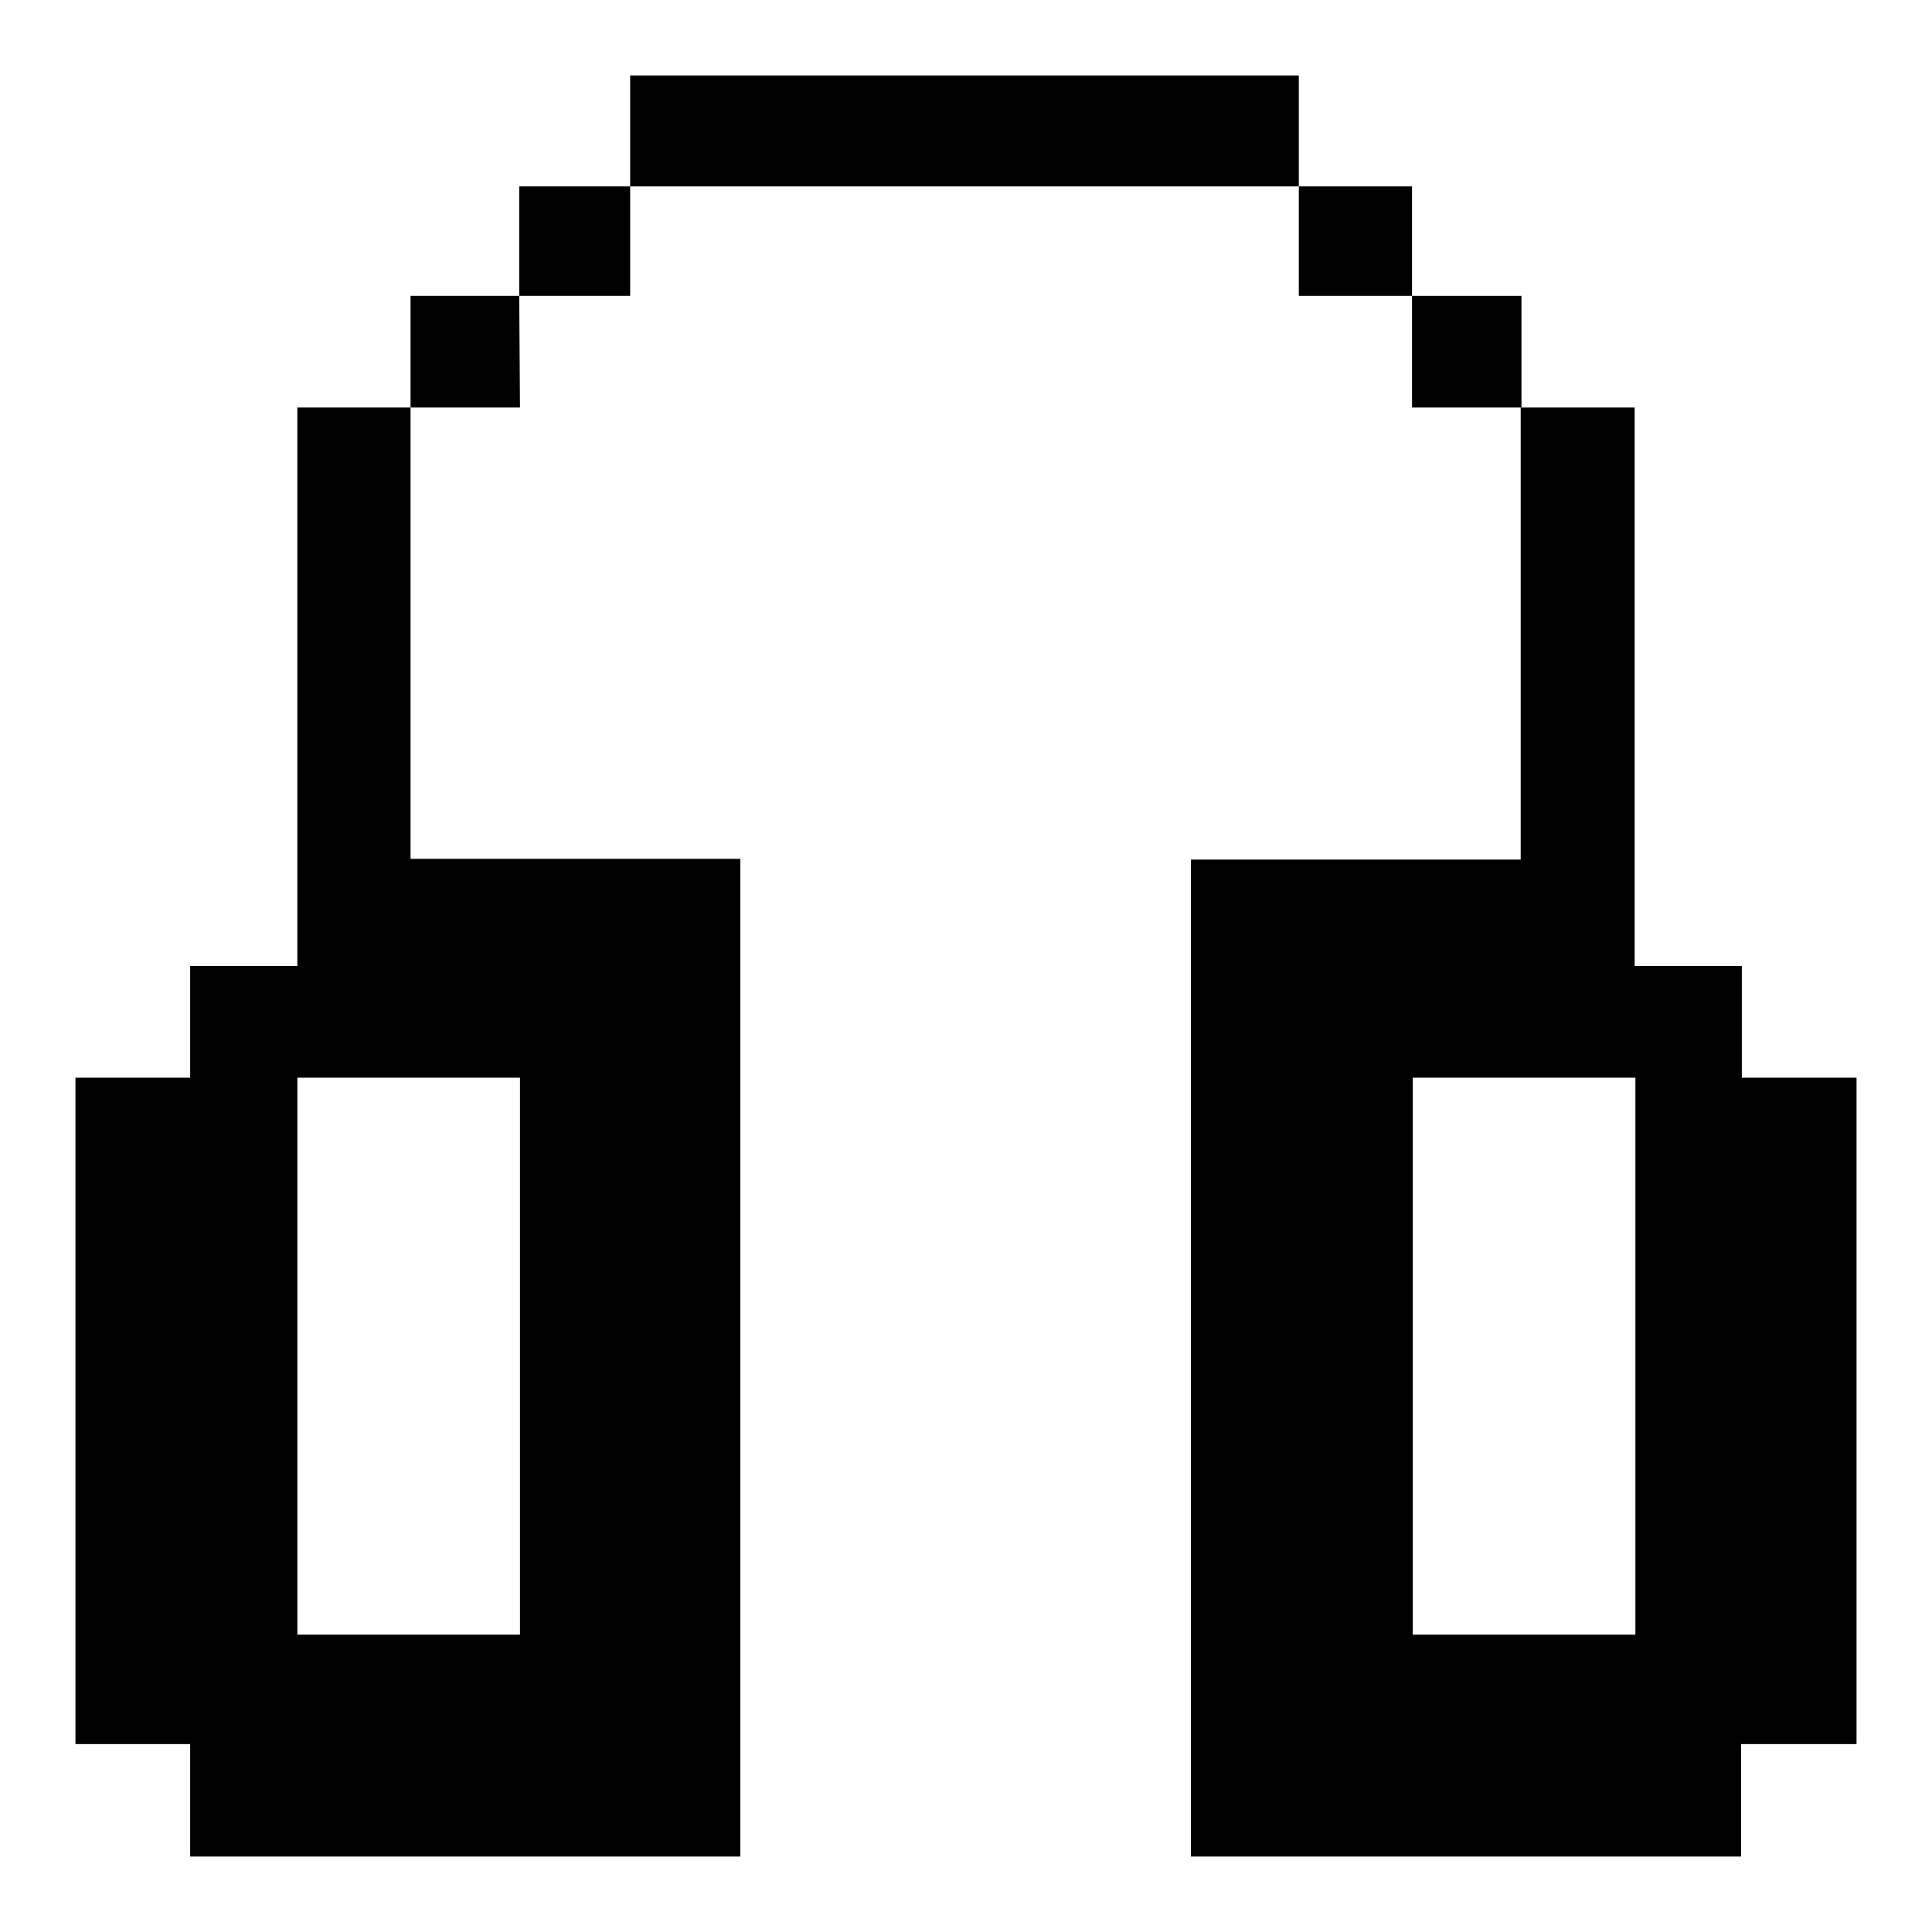 <?xml version="1.0" encoding="utf-8"?>
<!-- Svg Vector Icons : http://www.onlinewebfonts.com/icon -->
<!DOCTYPE svg PUBLIC "-//W3C//DTD SVG 1.1//EN" "http://www.w3.org/Graphics/SVG/1.1/DTD/svg11.dtd">
<svg version="1.1" xmlns="http://www.w3.org/2000/svg" xmlns:xlink="http://www.w3.org/1999/xlink" x="0px" y="0px" viewBox="0 0 256 256" enable-background="new 0 0 256 256" xml:space="preserve">
<g><g><path fill="#000000" d="M83.5,10h88.6v14.7H83.5V10z"/><path fill="#000000" d="M68.8,39.2H54.4v14.8h14.5L68.8,39.2h14.7V24.7H68.8L68.8,39.2L68.8,39.2z"/><path fill="#000000" d="M172.1,24.7h15v14.5h-15V24.7z"/><path fill="#000000" d="M187.1,39.2h14.5v14.8h-14.5V39.2z"/><path fill="#000000" d="M230.8,142.8V128h-14.2v-14.1V54h-15.1v59.9h-43.7v29v73.8V246h29.2h43.7v-14.9H246v-88.3H230.8L230.8,142.8z M187.1,142.8h14.5h15.1v73.8h-29.5V142.8L187.1,142.8z"/><path fill="#000000" d="M39.4,113.9V128H25.2v14.8H10v88.3h15.2V246h43.7h29.2v-29.4v-73.8v-29H54.4V54H39.4V113.9L39.4,113.9z M68.9,142.8v73.8H39.4v-73.8h15.1H68.9z"/></g></g>
</svg>